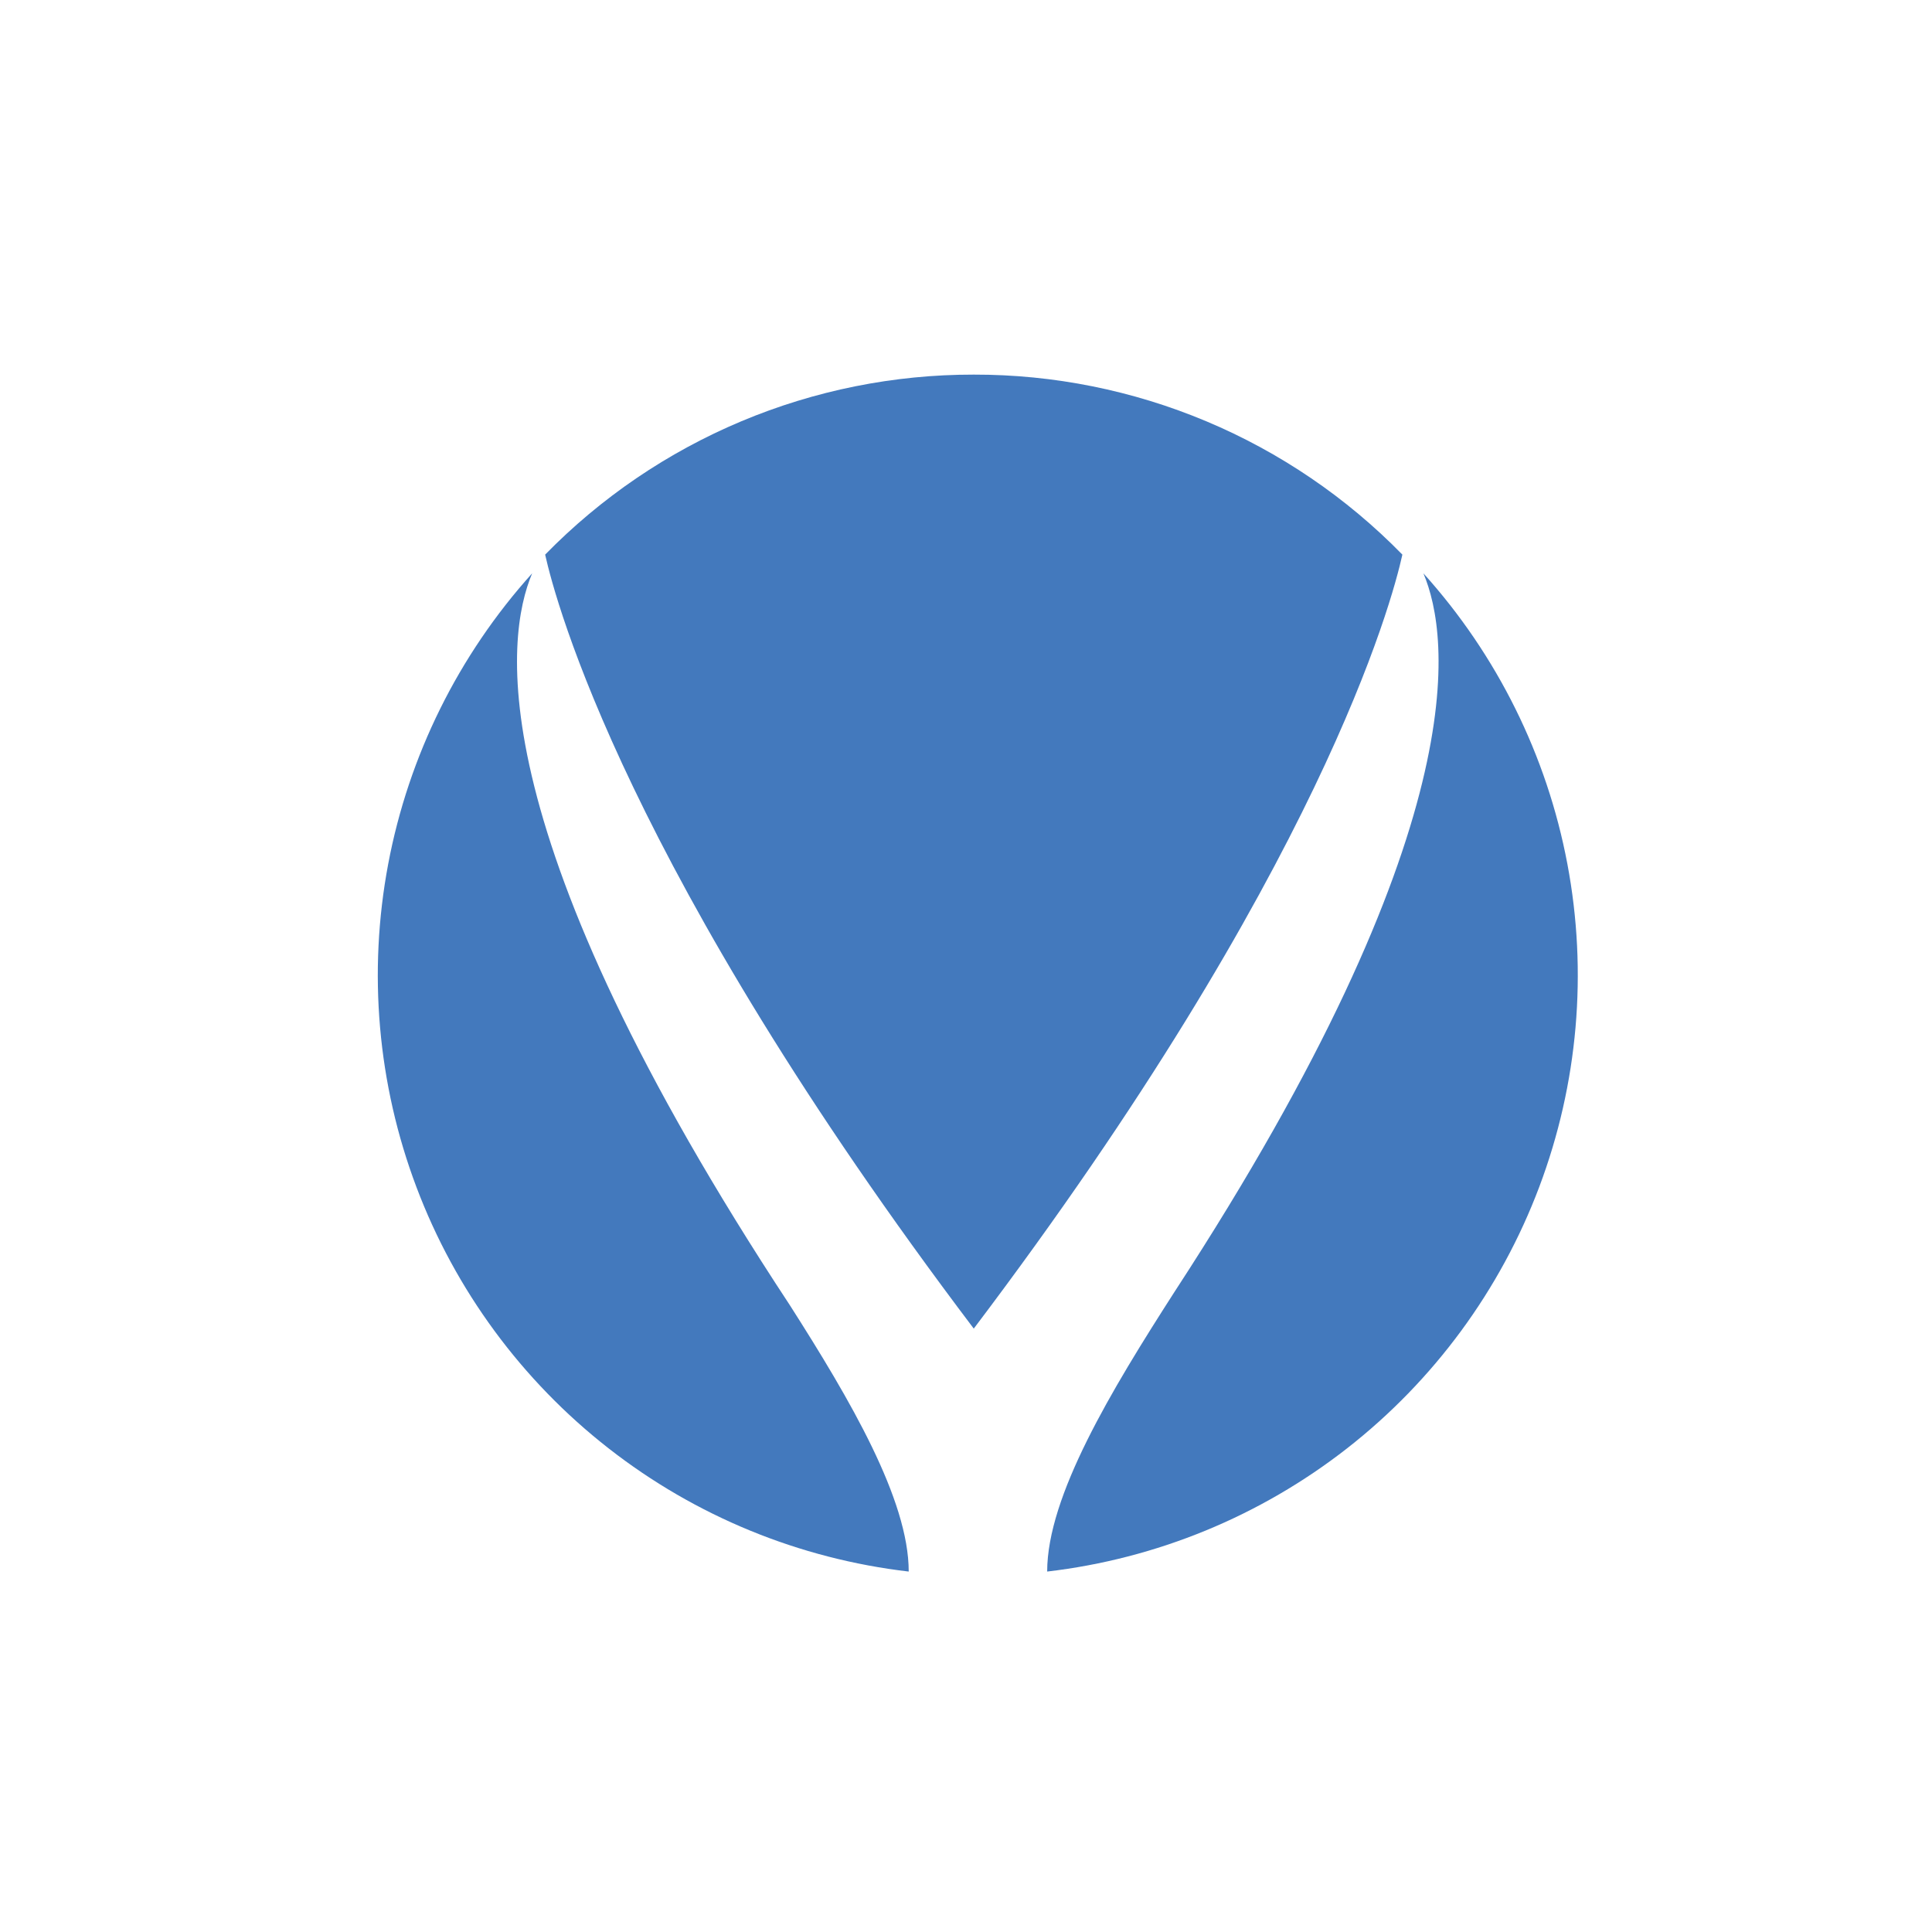 <svg width="60" height="60" viewBox="0 0 60 60" fill="none" xmlns="http://www.w3.org/2000/svg">
<path d="M24.527 40.53C14.883 25.887 15.682 19.8 16.527 17.805C14.237 20.347 12.69 23.47 12.056 26.832C11.422 30.194 11.725 33.666 12.933 36.867C14.14 40.068 16.205 42.875 18.902 44.981C21.598 47.087 24.822 48.41 28.221 48.806C28.221 46.575 26.408 43.476 24.527 40.53Z" fill="#4379BD"/>
<path d="M30.241 41.261C41.012 27.014 43.227 18.699 43.552 17.224C41.819 15.451 39.748 14.043 37.462 13.083C35.175 12.123 32.72 11.63 30.241 11.634C27.761 11.631 25.306 12.124 23.02 13.084C20.734 14.044 18.663 15.452 16.93 17.224C17.258 18.699 19.47 27.014 30.241 41.261" fill="#4379BD"/>
<path d="M44.205 17.805C45.04 19.774 45.835 25.754 36.513 40.062L36.481 40.111C34.509 43.18 32.521 46.467 32.521 48.806C35.919 48.409 39.141 47.084 41.837 44.978C44.532 42.871 46.595 40.064 47.802 36.863C49.008 33.662 49.311 30.191 48.676 26.83C48.042 23.468 46.495 20.346 44.205 17.805" fill="#4379BD"/>
</svg>
